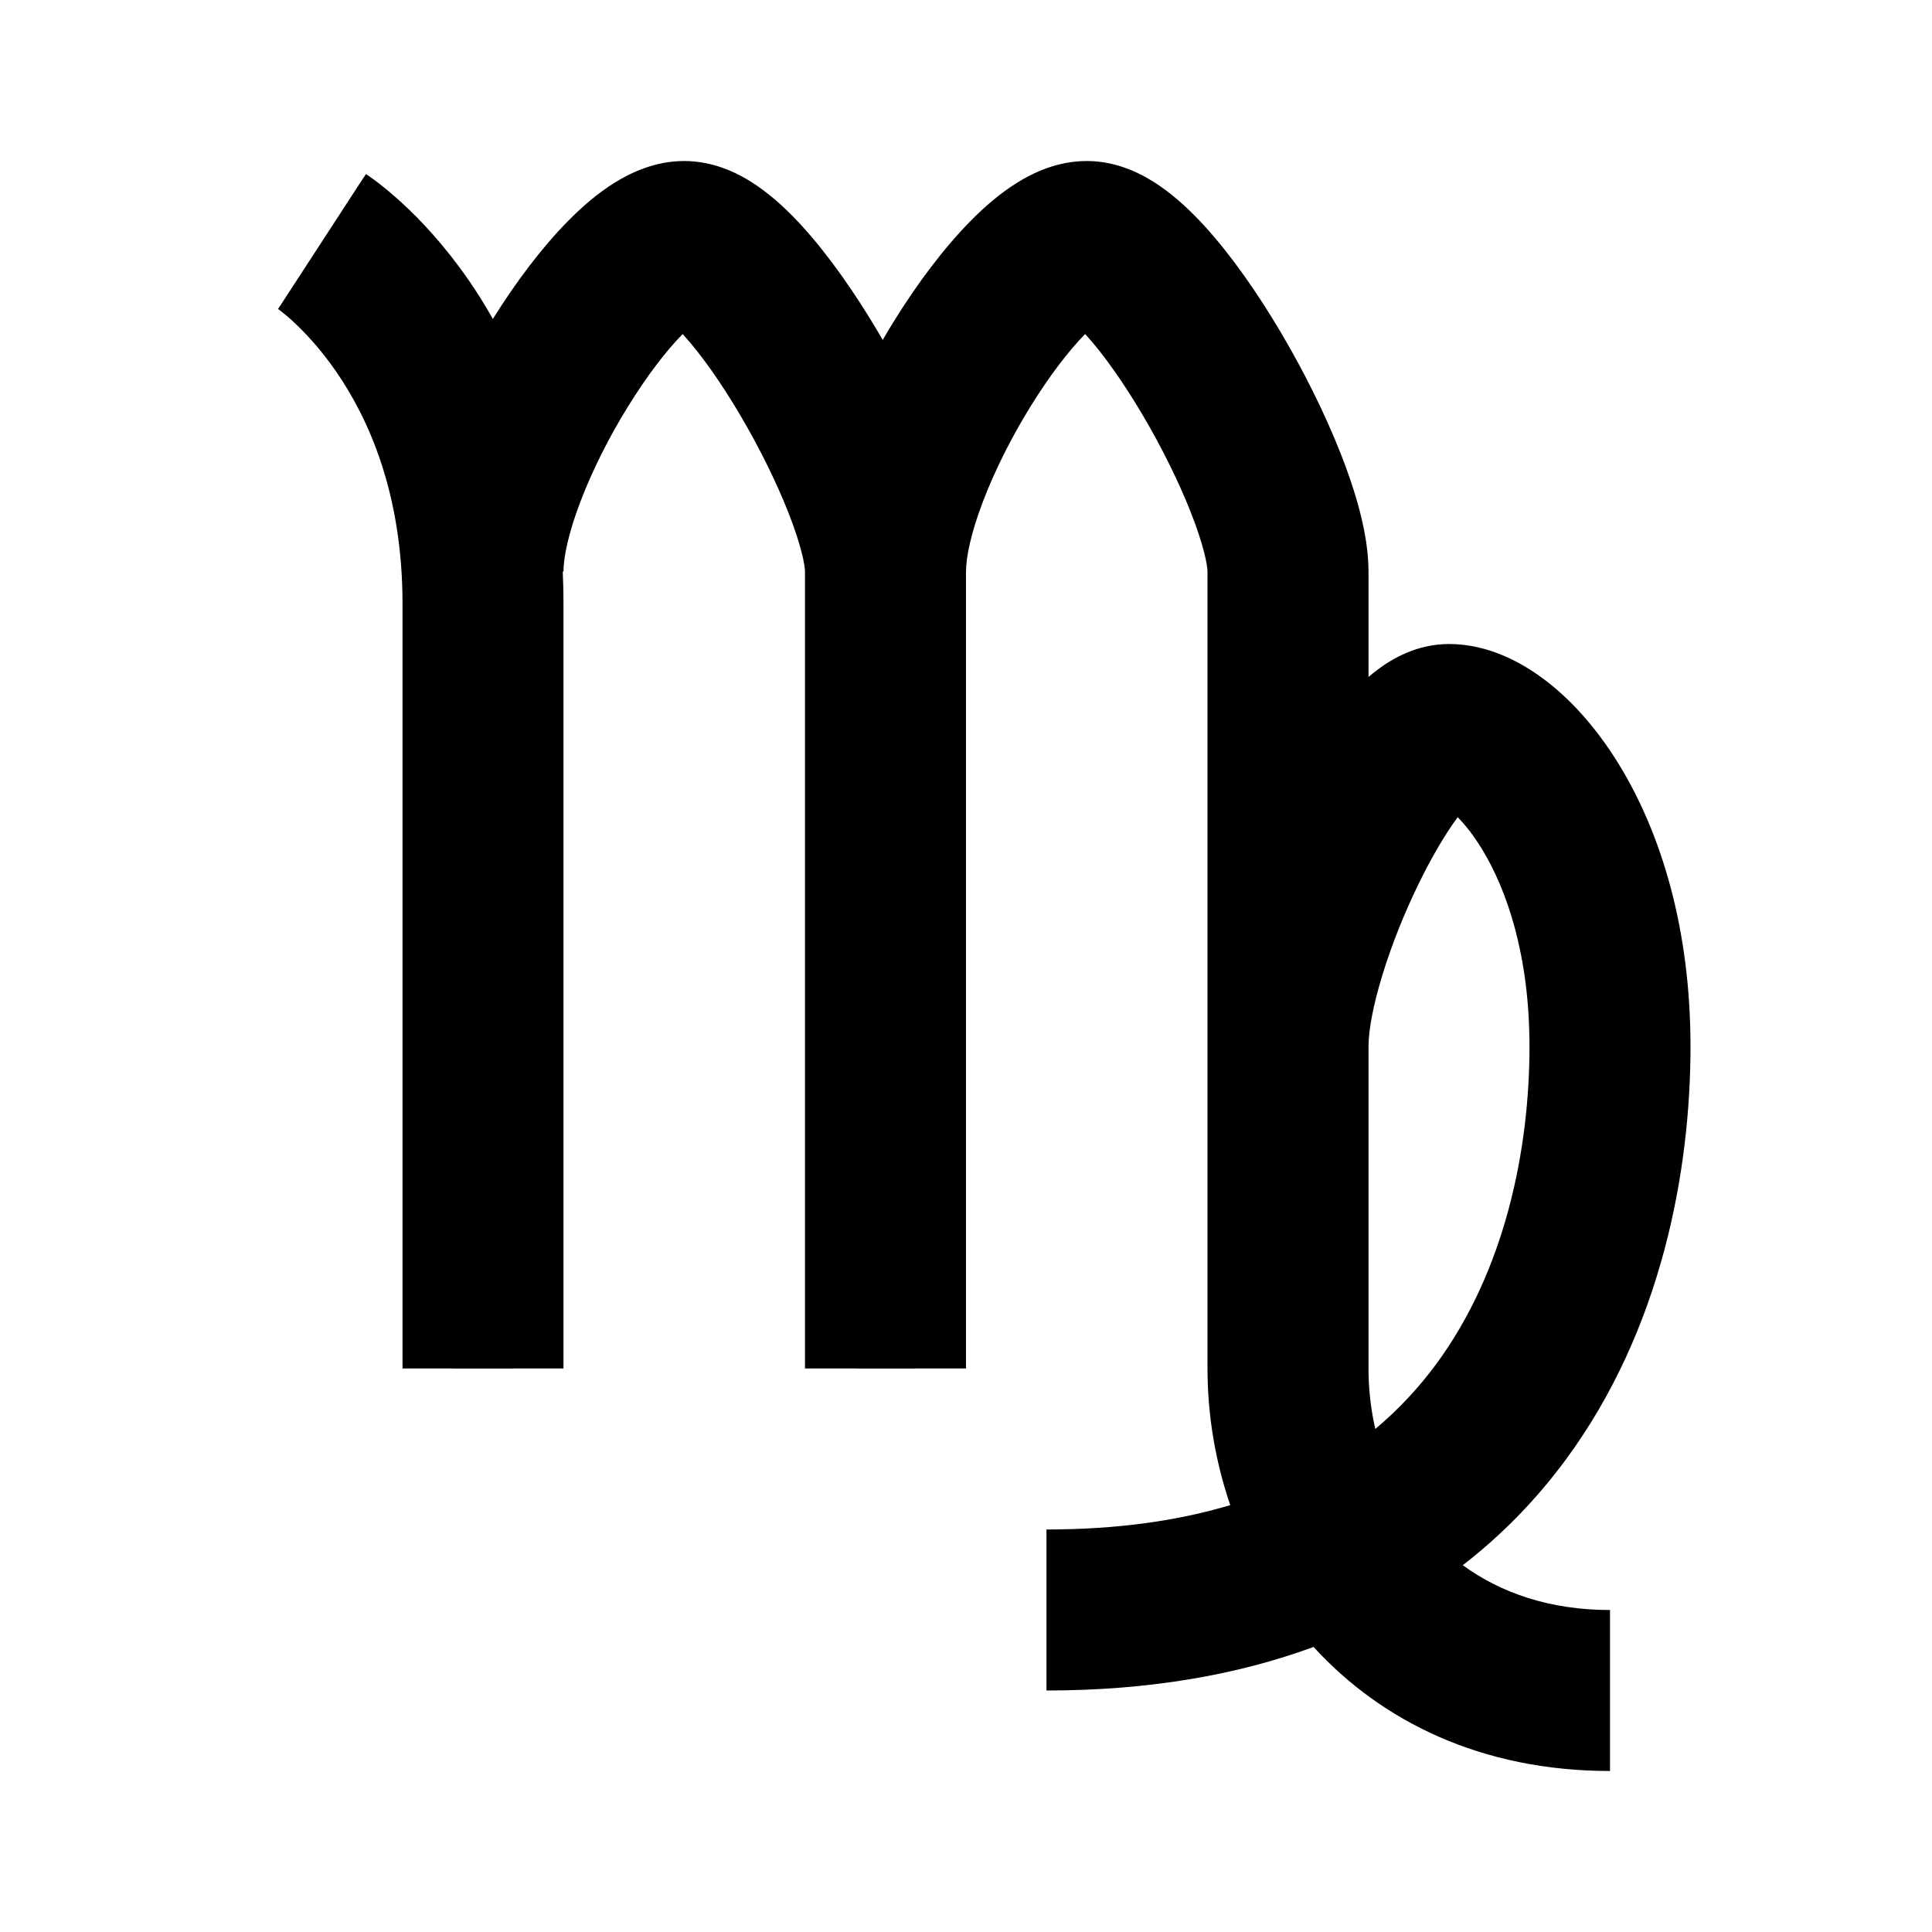 <svg width="50" height="50" viewBox="0 0 50 50" fill="none" xmlns="http://www.w3.org/2000/svg">
<path fill-rule="evenodd" clip-rule="evenodd" d="M15.026 12.97C14.707 13.803 14.583 14.428 14.583 14.792H14.564C14.577 15.064 14.583 15.341 14.583 15.625V35.416C14.583 35.417 14.583 35.417 12.5 35.417C10.417 35.417 10.417 35.417 10.417 35.416V15.625C10.417 12.757 9.529 10.82 8.702 9.62C8.282 9.012 7.869 8.581 7.577 8.313C7.431 8.179 7.316 8.087 7.247 8.035C7.213 8.008 7.19 7.992 7.182 7.986C7.179 7.984 7.177 7.983 7.177 7.983C7.177 7.983 7.178 7.983 7.179 7.984L7.185 7.989L7.191 7.992L7.194 7.994L7.196 7.996C7.197 7.996 7.198 7.997 8.333 6.25C9.469 4.503 9.47 4.504 9.471 4.505L9.473 4.506L9.477 4.509L9.487 4.515L9.512 4.532C9.53 4.544 9.553 4.56 9.579 4.578C9.631 4.615 9.698 4.663 9.777 4.724C9.937 4.846 10.147 5.017 10.392 5.242C10.881 5.689 11.509 6.353 12.132 7.255C12.343 7.561 12.553 7.894 12.755 8.254C13.346 7.308 14.02 6.408 14.71 5.71C15.063 5.353 15.465 5.002 15.905 4.729C16.317 4.473 16.946 4.167 17.708 4.167C18.529 4.167 19.188 4.53 19.587 4.804C20.024 5.102 20.421 5.481 20.765 5.859C21.459 6.621 22.14 7.603 22.73 8.601C22.769 8.666 22.807 8.731 22.845 8.797C22.936 8.639 23.029 8.485 23.123 8.332C23.725 7.358 24.418 6.427 25.127 5.71C25.479 5.353 25.882 5.002 26.322 4.729C26.733 4.473 27.363 4.167 28.125 4.167C28.946 4.167 29.604 4.53 30.004 4.804C30.44 5.102 30.837 5.481 31.182 5.859C31.876 6.621 32.557 7.603 33.147 8.601C33.743 9.608 34.288 10.703 34.692 11.726C35.069 12.683 35.417 13.808 35.417 14.792V17.519C35.495 17.452 35.575 17.388 35.658 17.326C36.031 17.048 36.671 16.667 37.5 16.667C38.511 16.667 39.398 17.141 40.048 17.648C40.738 18.186 41.372 18.922 41.908 19.799C42.986 21.564 43.75 24.03 43.75 27.083C43.75 30.265 43.02 34.405 40.502 37.803C39.762 38.801 38.884 39.713 37.857 40.507C38.843 41.228 40.118 41.667 41.667 41.667V45.833C38.33 45.833 35.752 44.543 33.995 42.623C32.038 43.343 29.746 43.75 27.083 43.75V39.583C28.936 39.583 30.506 39.352 31.839 38.952C31.448 37.809 31.25 36.607 31.25 35.417V14.792C31.25 14.629 31.154 14.113 30.816 13.254C30.503 12.461 30.059 11.564 29.561 10.722C29.058 9.871 28.541 9.147 28.102 8.665C28.096 8.659 28.09 8.652 28.083 8.645C27.661 9.074 27.158 9.729 26.668 10.522C26.181 11.31 25.748 12.17 25.442 12.97C25.124 13.803 25 14.428 25 14.792V35.416C25 35.416 25 35.417 22.917 35.417C20.833 35.417 20.833 35.417 20.833 35.416V14.792C20.833 14.629 20.738 14.113 20.399 13.254C20.086 12.461 19.642 11.564 19.144 10.722C18.641 9.871 18.124 9.147 17.685 8.665C17.679 8.659 17.673 8.652 17.667 8.645C17.244 9.074 16.741 9.729 16.252 10.522C15.764 11.31 15.331 12.17 15.026 12.97ZM18.137 8.249C18.137 8.249 18.132 8.253 18.121 8.258C18.132 8.251 18.137 8.249 18.137 8.249ZM17.221 8.234C17.208 8.227 17.201 8.223 17.201 8.222C17.201 8.222 17.208 8.225 17.221 8.234ZM28.554 8.249C28.554 8.249 28.548 8.253 28.538 8.258C28.549 8.251 28.554 8.249 28.554 8.249ZM27.638 8.234C27.625 8.227 27.618 8.223 27.618 8.222C27.618 8.222 27.624 8.225 27.638 8.234ZM35.417 27.083V35.417C35.417 35.948 35.476 36.473 35.593 36.981C36.205 36.469 36.72 35.908 37.154 35.322C38.959 32.887 39.583 29.735 39.583 27.083C39.583 24.72 38.993 23.019 38.352 21.972C38.131 21.61 37.913 21.34 37.725 21.149C37.423 21.557 37.078 22.133 36.739 22.822C35.924 24.476 35.417 26.212 35.417 27.083ZM38.147 20.668C38.158 20.659 38.157 20.662 38.142 20.671C38.144 20.67 38.145 20.669 38.147 20.668Z" fill="black"/>
</svg>
